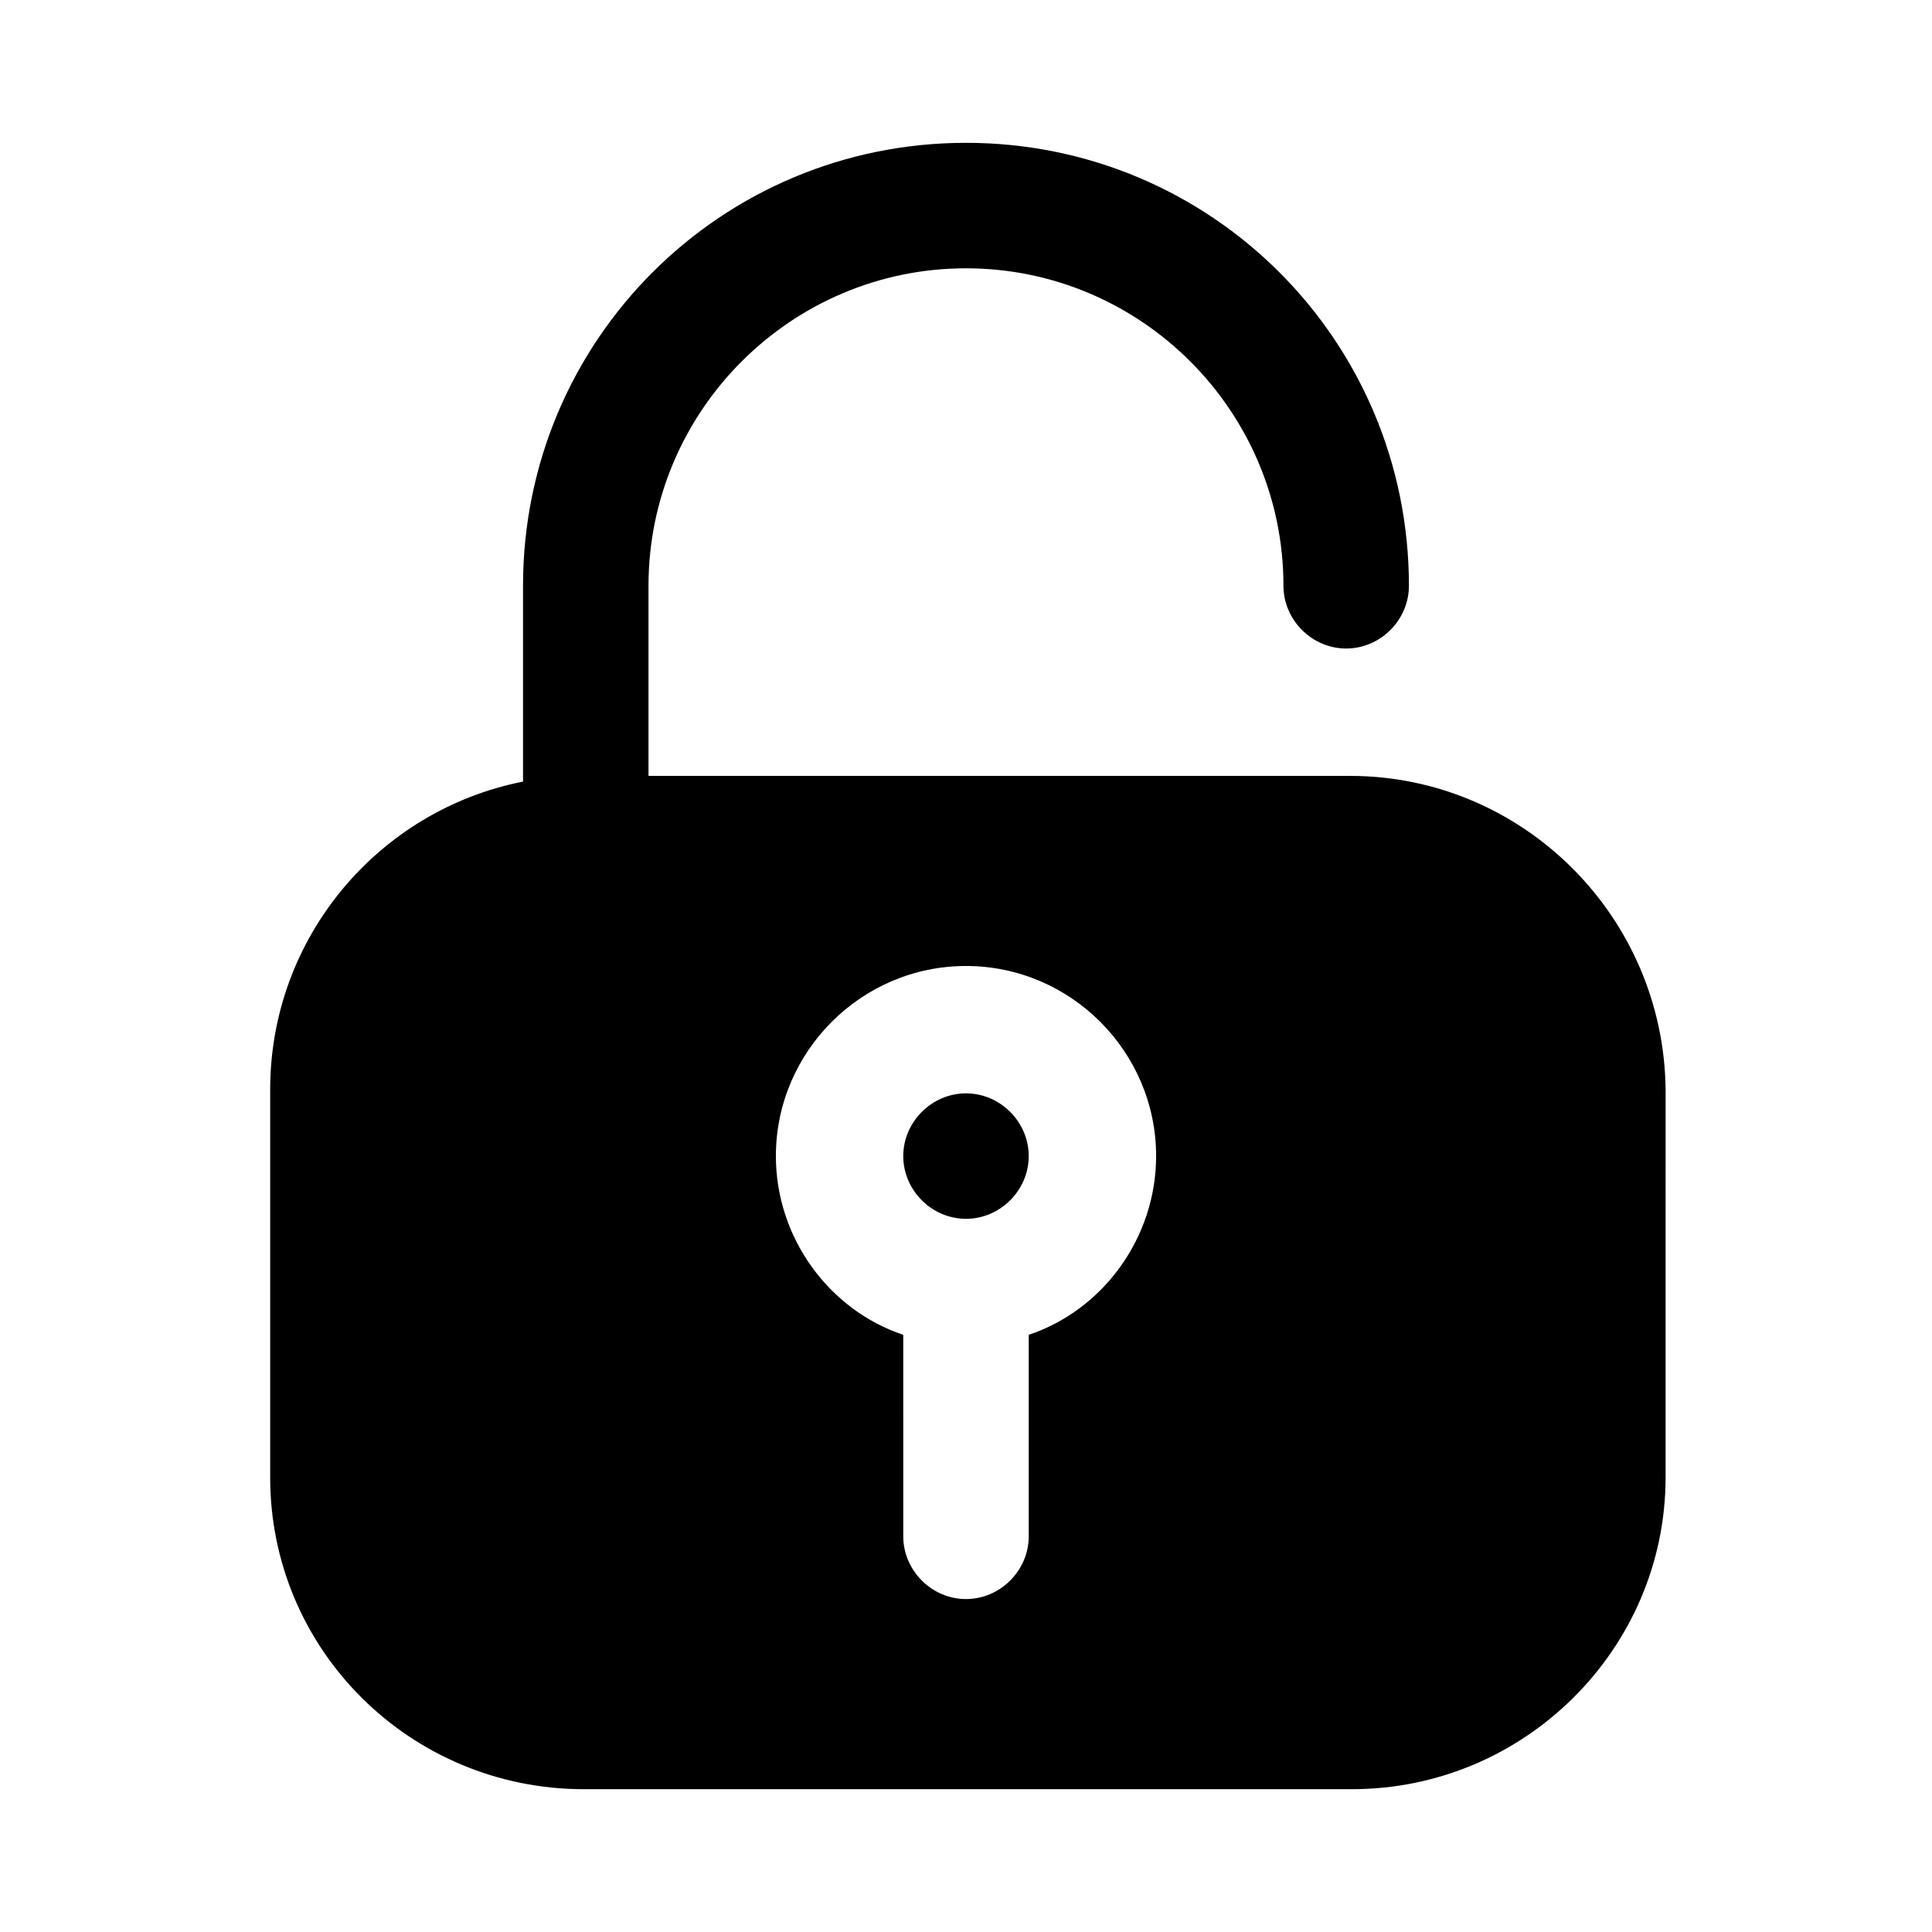 <?xml version="1.0" encoding="UTF-8"?>
<!-- Uploaded to: ICON Repo, www.svgrepo.com, Generator: ICON Repo Mixer Tools -->
<svg fill="#000000" width="800px" height="800px" version="1.1" viewBox="144 144 512 512" xmlns="http://www.w3.org/2000/svg">
 <g>
  <path d="m400 433.75c-9.07 0-16.625 7.559-16.625 16.625 0 9.07 7.559 16.625 16.625 16.625 9.07 0 16.625-7.559 16.625-16.625s-7.559-16.625-16.625-16.625z"/>
  <path d="m501.77 349.62h-185.91v-50.379c0-46.352 37.785-84.137 84.137-84.137 46.348 0 84.133 37.785 84.133 84.137 0 9.07 7.559 16.625 16.625 16.625 9.07 0 16.625-7.559 16.625-16.625 0.004-64.992-52.395-117.39-117.38-117.39-64.992 0-117.39 52.398-117.39 117.39v51.891c-38.289 7.559-67.008 41.312-67.008 81.617v102.78c0 45.848 37.281 82.625 83.129 82.625h203.54c45.848 0 83.129-37.281 83.129-82.625l0.004-102.78c-0.504-45.848-37.789-83.129-83.633-83.129zm-85.145 148.12v53.402c0 9.07-7.559 16.625-16.625 16.625-9.07 0-16.625-7.559-16.625-16.625l-0.004-53.402c-19.648-6.551-33.754-25.695-33.754-47.359 0-27.711 22.672-50.383 50.383-50.383s50.383 22.672 50.383 50.383c-0.004 21.664-14.109 40.809-33.758 47.359z"/>
 </g>
</svg>